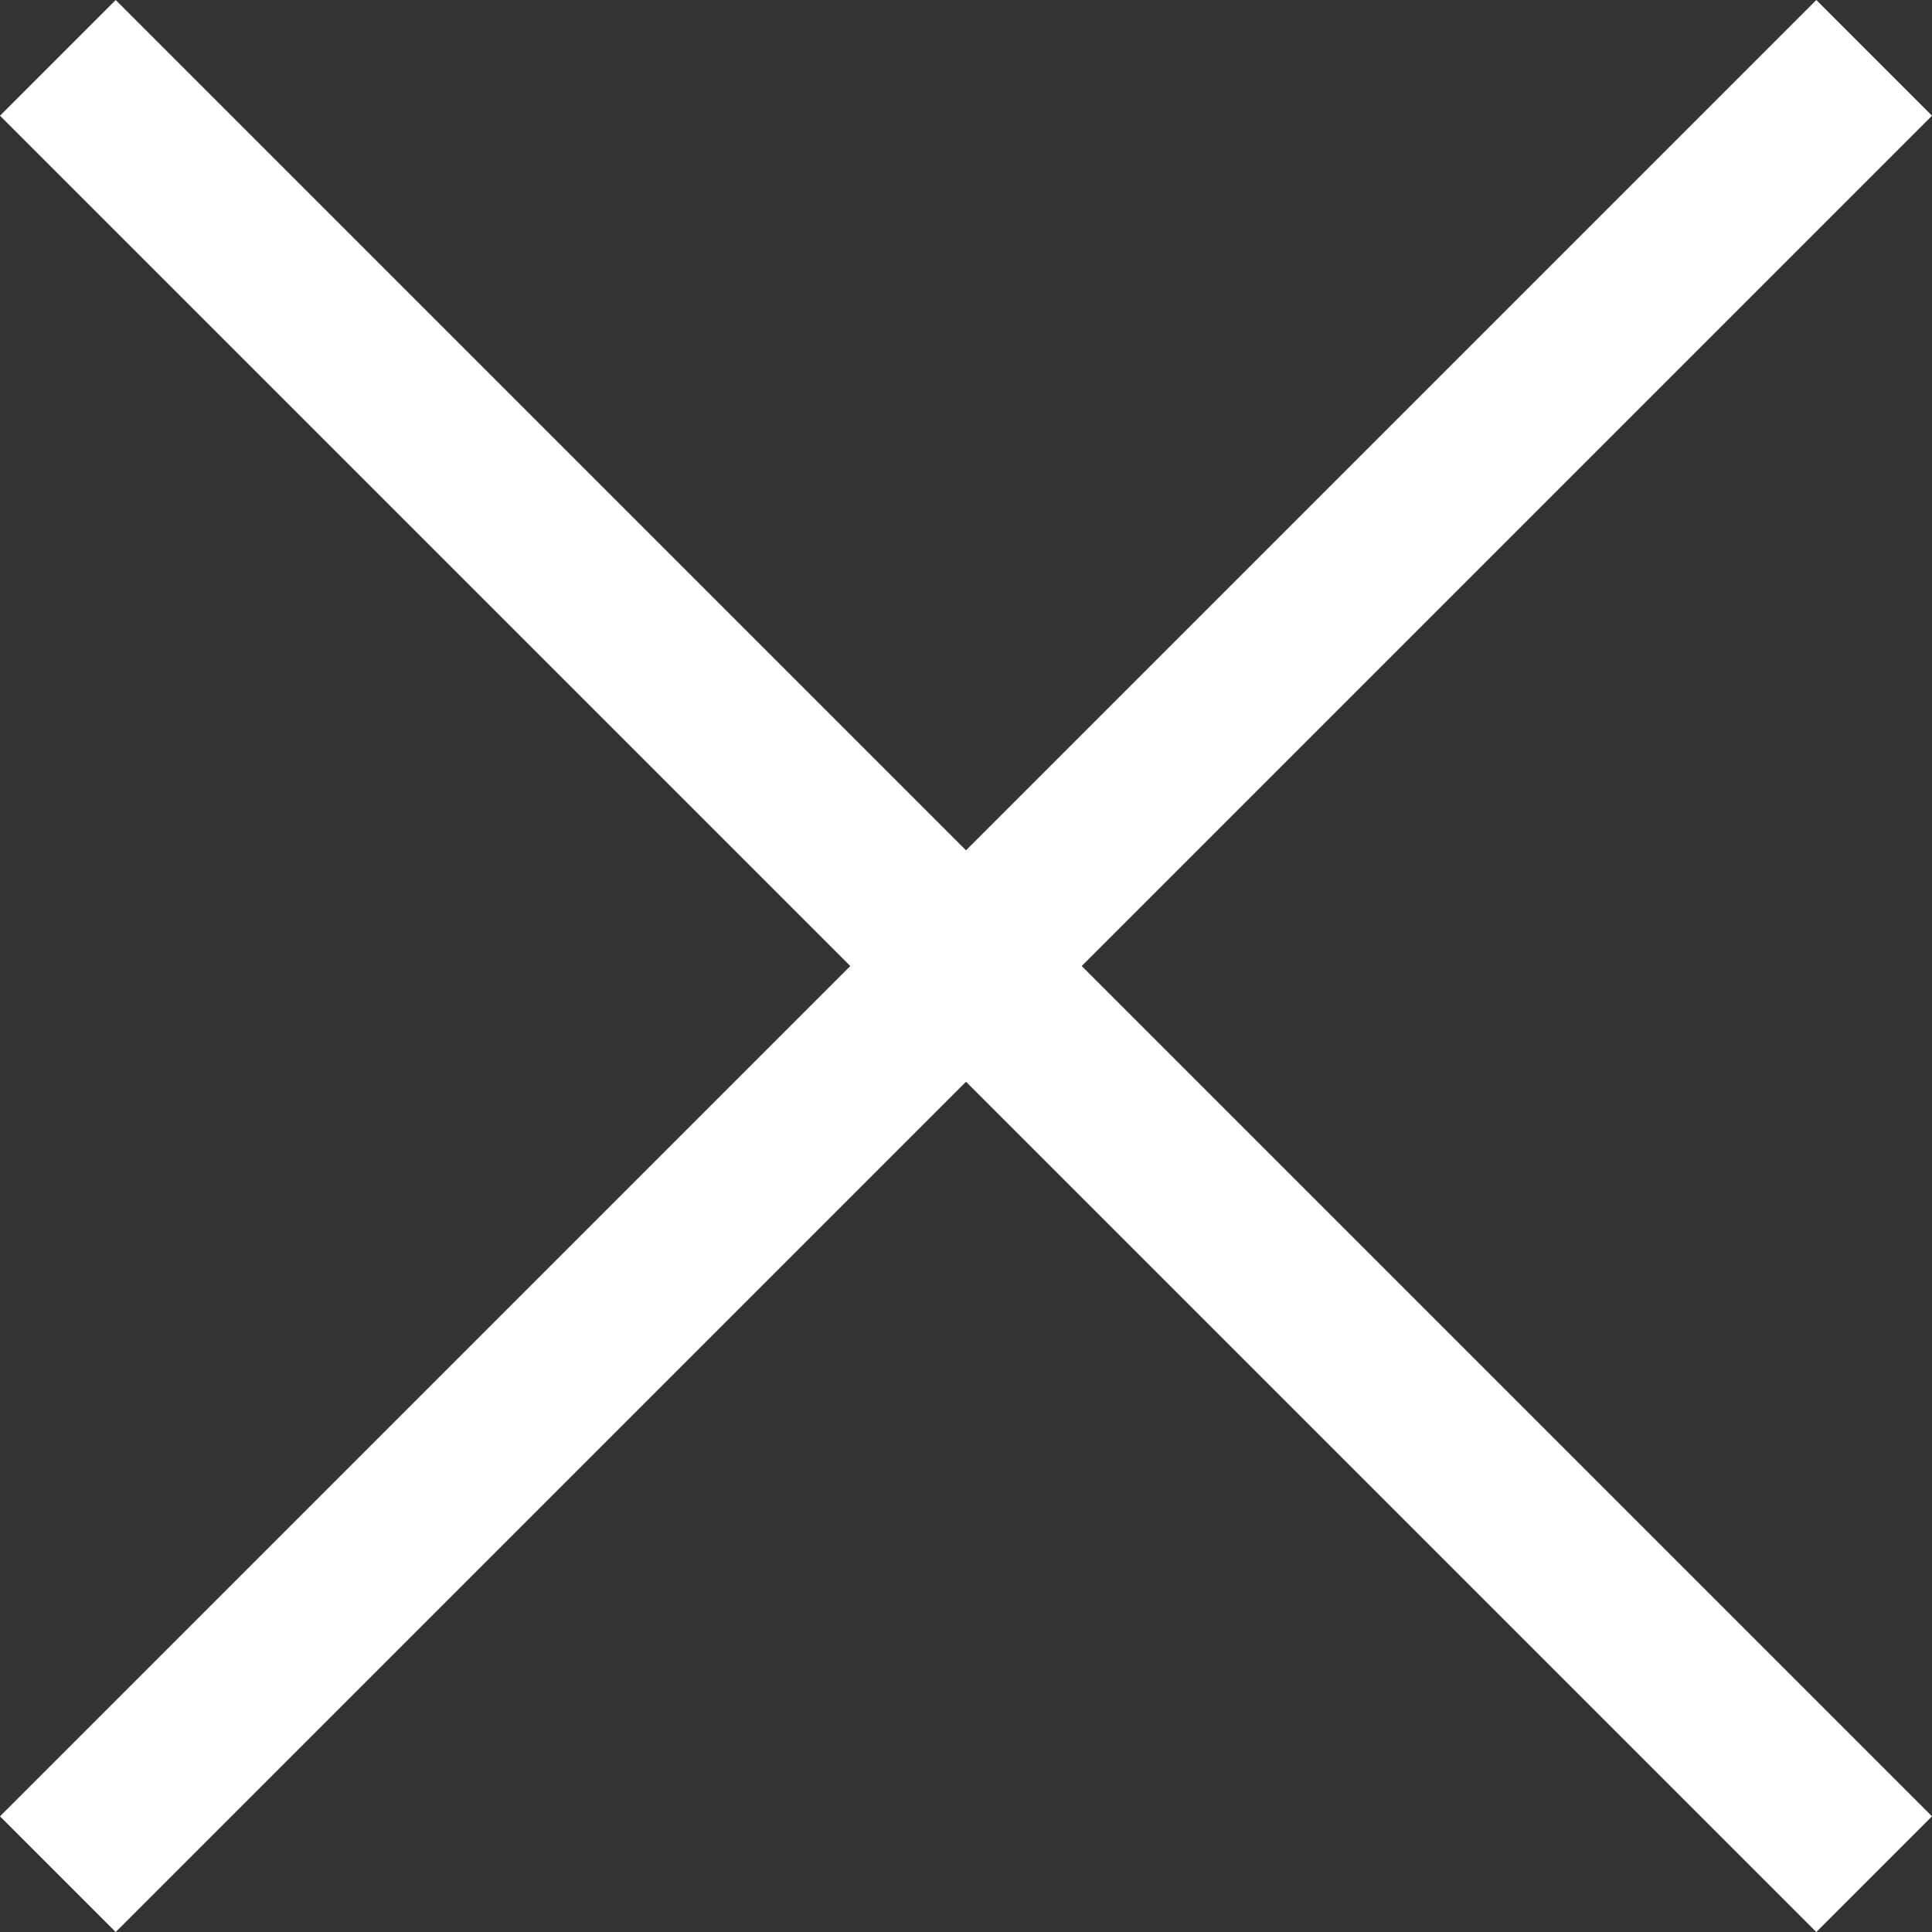 <svg xmlns="http://www.w3.org/2000/svg" width="118.07" height="118.071" viewBox="0 0 118.07 118.071">
  <rect x="0" y="0" width="118.07" height="118.071" fill="#333333" stroke="none"/>
  <g id="グループ_295958" data-name="グループ 295958" transform="translate(-13675.965 -7497.964)">
    <line id="線_1836" data-name="線 1836" x2="111" y2="111" transform="translate(13679.5 7501.5)" fill="none" stroke="#fff" stroke-width="10"/>
    <line id="線_1837" data-name="線 1837" x1="111" y2="111" transform="translate(13679.5 7501.5)" fill="none" stroke="#fff" stroke-width="10"/>
  </g>
</svg>
